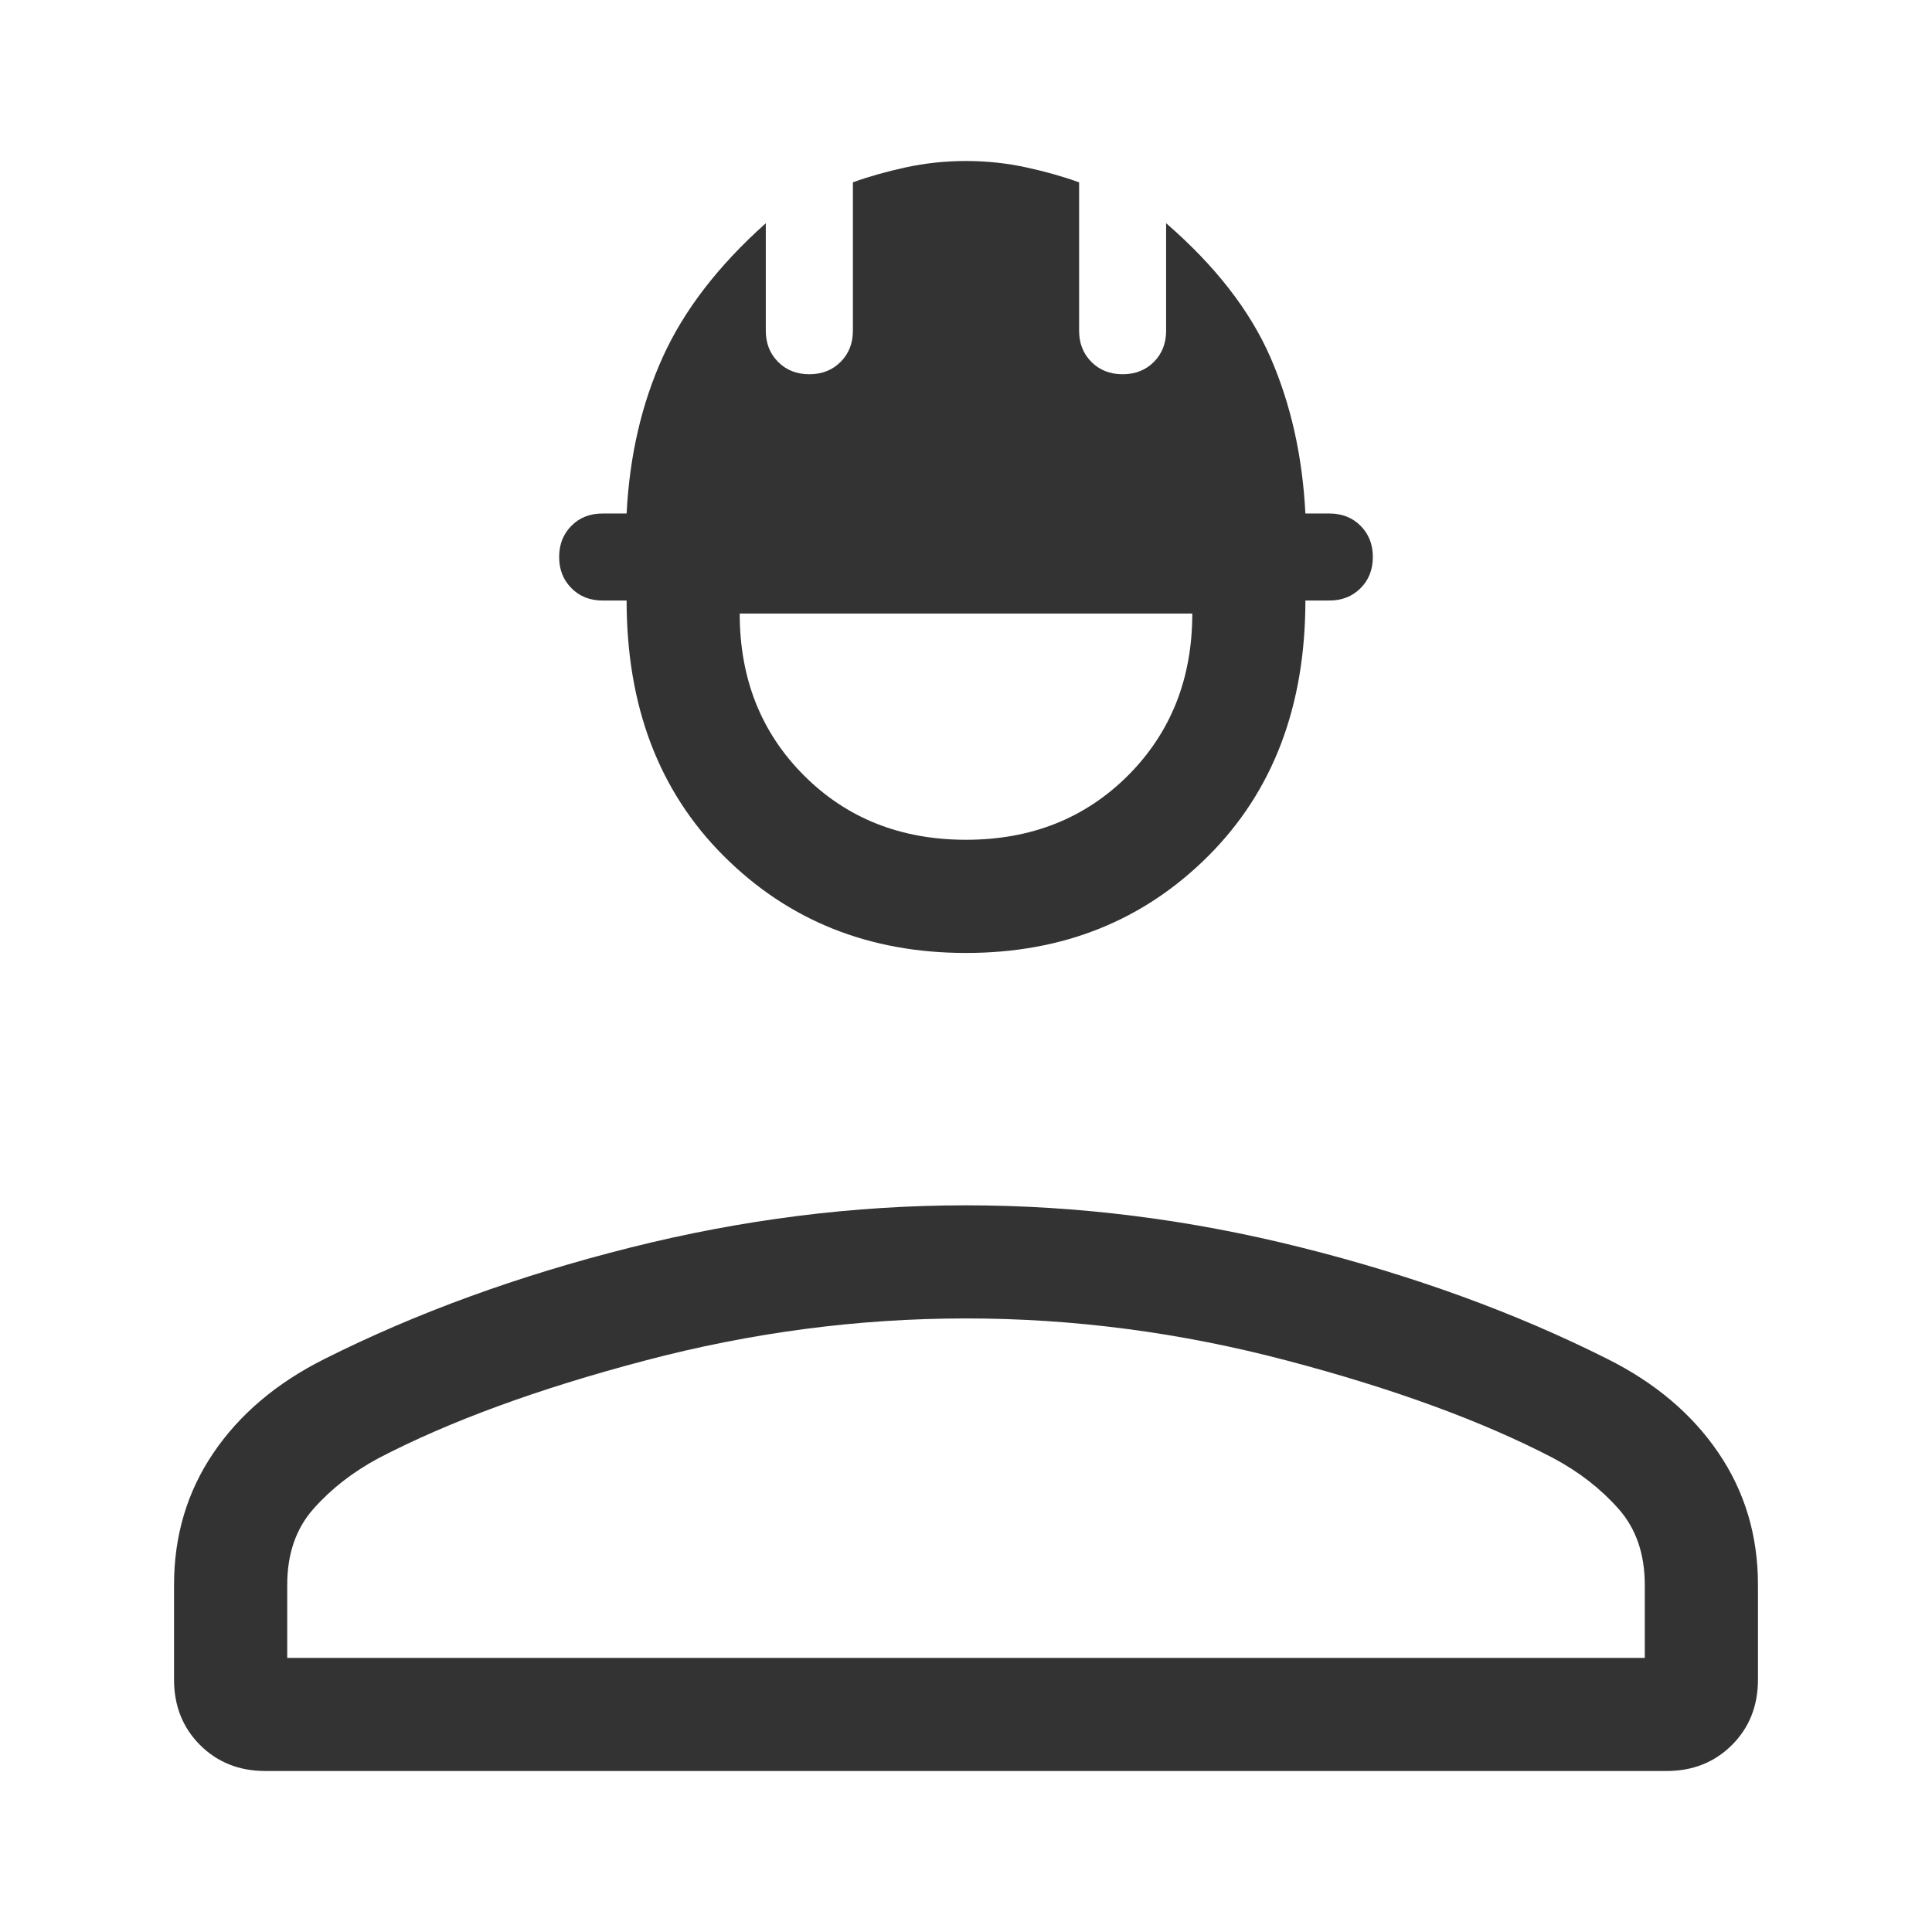 <svg width="24" height="24" viewBox="0 0 24 24" fill="none" xmlns="http://www.w3.org/2000/svg">
<path d="M2.162 20.865V19.687C2.162 19.076 2.325 18.53 2.651 18.049C2.977 17.568 3.438 17.178 4.032 16.881C5.173 16.308 6.439 15.847 7.829 15.498C9.221 15.148 10.611 14.973 12 14.973C13.389 14.973 14.779 15.148 16.17 15.498C17.561 15.847 18.827 16.308 19.967 16.881C20.562 17.178 21.022 17.568 21.348 18.049C21.675 18.53 21.838 19.076 21.838 19.687V20.865C21.838 21.191 21.73 21.462 21.515 21.677C21.299 21.892 21.029 22 20.703 22H3.297C2.971 22 2.7 21.892 2.485 21.677C2.27 21.462 2.162 21.191 2.162 20.865ZM3.568 20.595H20.432V19.687C20.432 19.303 20.323 18.987 20.104 18.741C19.885 18.494 19.616 18.285 19.297 18.114C18.418 17.656 17.317 17.252 15.993 16.903C14.67 16.553 13.339 16.378 12 16.378C10.661 16.378 9.33 16.553 8.007 16.903C6.683 17.252 5.582 17.656 4.702 18.114C4.384 18.285 4.115 18.494 3.896 18.741C3.677 18.987 3.568 19.303 3.568 19.687V20.595ZM12 11.838C10.796 11.838 9.793 11.436 8.989 10.632C8.185 9.829 7.784 8.771 7.784 7.46H7.486C7.329 7.46 7.2 7.409 7.099 7.307C6.997 7.205 6.946 7.076 6.946 6.919C6.946 6.762 6.997 6.633 7.099 6.531C7.2 6.429 7.329 6.379 7.486 6.379H7.784C7.82 5.667 7.969 5.02 8.232 4.438C8.495 3.856 8.922 3.301 9.513 2.773V4.108C9.513 4.265 9.564 4.394 9.666 4.496C9.768 4.598 9.897 4.649 10.054 4.649C10.21 4.649 10.34 4.598 10.442 4.496C10.544 4.394 10.595 4.265 10.595 4.108V2.265C10.787 2.195 11.005 2.133 11.248 2.08C11.492 2.027 11.742 2 12 2C12.258 2 12.508 2.027 12.751 2.08C12.994 2.133 13.212 2.195 13.405 2.265V4.108C13.405 4.265 13.456 4.394 13.558 4.496C13.66 4.598 13.789 4.649 13.946 4.649C14.102 4.649 14.232 4.598 14.334 4.496C14.435 4.394 14.486 4.265 14.486 4.108V2.773C15.095 3.301 15.527 3.856 15.781 4.438C16.035 5.02 16.18 5.667 16.216 6.379H16.513C16.67 6.379 16.799 6.429 16.901 6.531C17.003 6.633 17.054 6.762 17.054 6.919C17.054 7.076 17.003 7.205 16.901 7.307C16.799 7.409 16.67 7.46 16.513 7.46H16.216C16.216 8.771 15.814 9.829 15.011 10.632C14.207 11.436 13.204 11.838 12 11.838ZM12 10.432C12.809 10.432 13.479 10.166 14.012 9.634C14.544 9.101 14.811 8.431 14.811 7.622H9.189C9.189 8.431 9.455 9.101 9.988 9.634C10.52 10.166 11.191 10.432 12 10.432Z" fill="#333333"/>
</svg>
